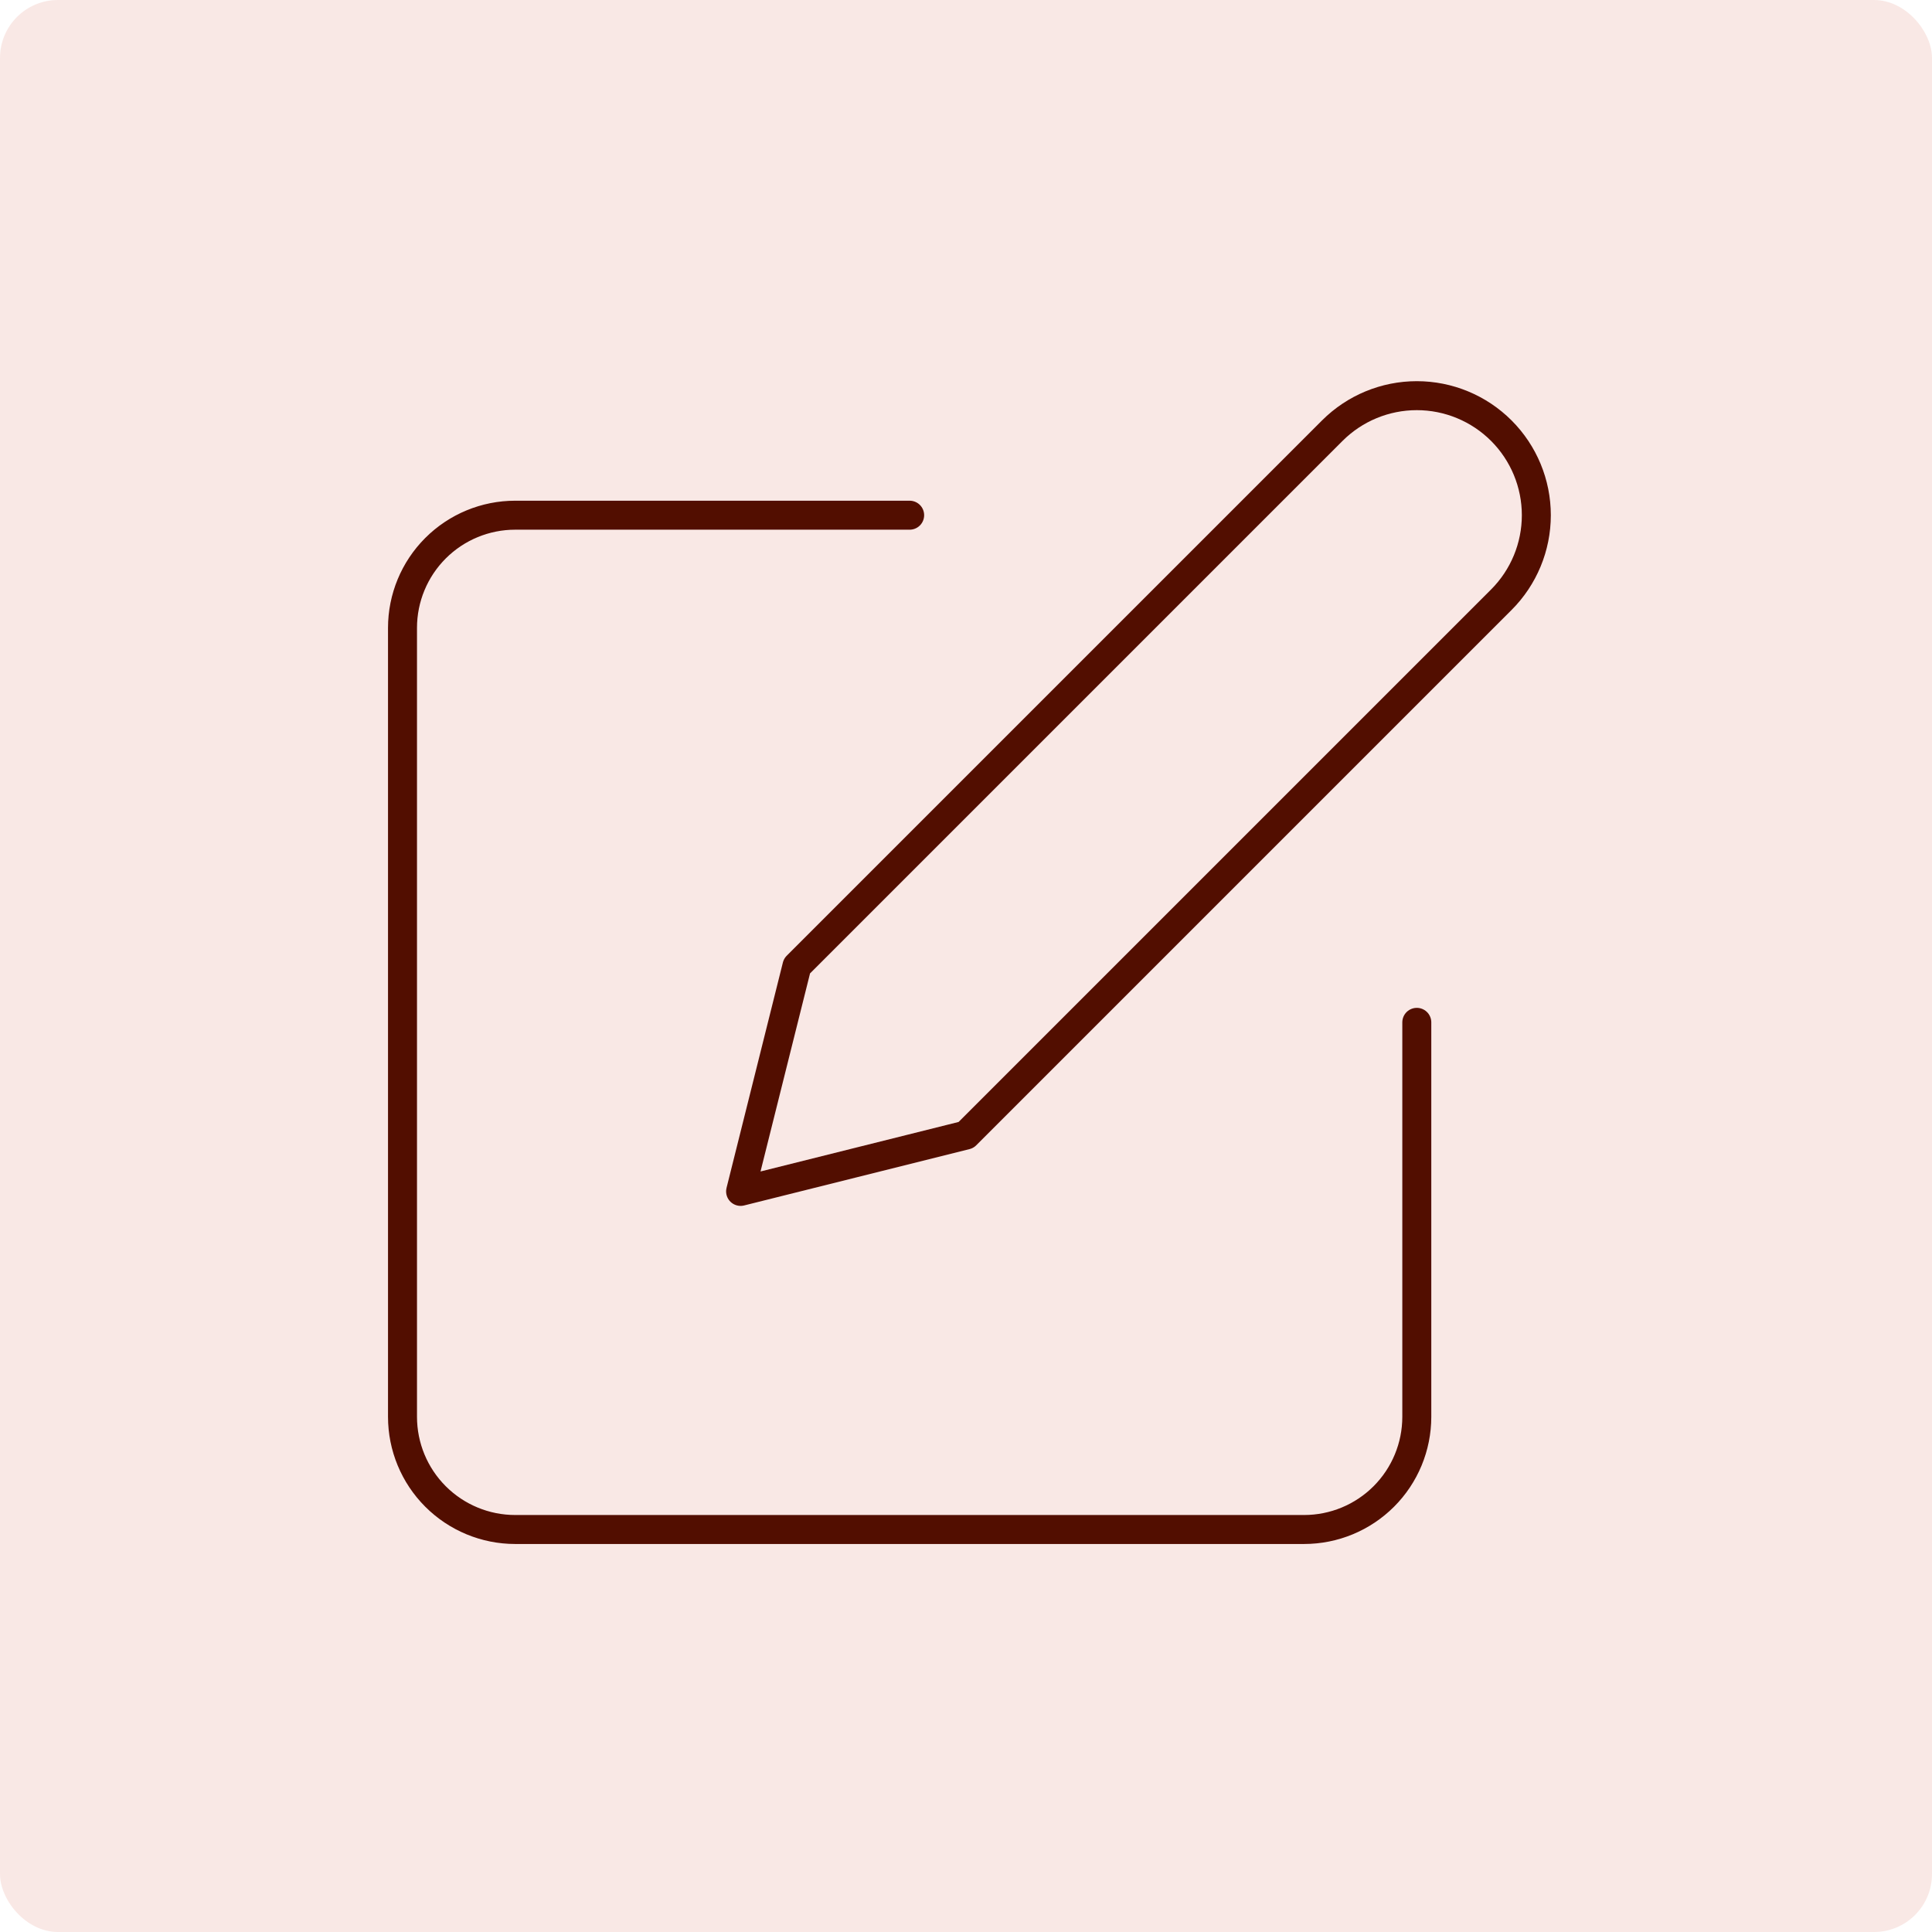 <svg width="200" height="200" viewBox="0 0 200 200" fill="none" xmlns="http://www.w3.org/2000/svg">
<rect opacity="0.5" width="200" height="200" rx="6" fill="#F5D3CC"/>
<path d="M94.167 53.333H53.333C50.239 53.333 47.272 54.562 45.084 56.75C42.896 58.938 41.667 61.906 41.667 65V146.667C41.667 149.761 42.896 152.728 45.084 154.916C47.272 157.104 50.239 158.333 53.333 158.333H135C138.094 158.333 141.062 157.104 143.25 154.916C145.438 152.728 146.667 149.761 146.667 146.667V105.833M137.917 44.583C140.237 42.263 143.385 40.959 146.667 40.959C149.949 40.959 153.096 42.263 155.417 44.583C157.737 46.904 159.041 50.051 159.041 53.333C159.041 56.615 157.737 59.763 155.417 62.083L100 117.5L76.667 123.333L82.5 100L137.917 44.583Z" stroke="#520E00" stroke-width="3" stroke-linecap="round" stroke-linejoin="round"/>
</svg>